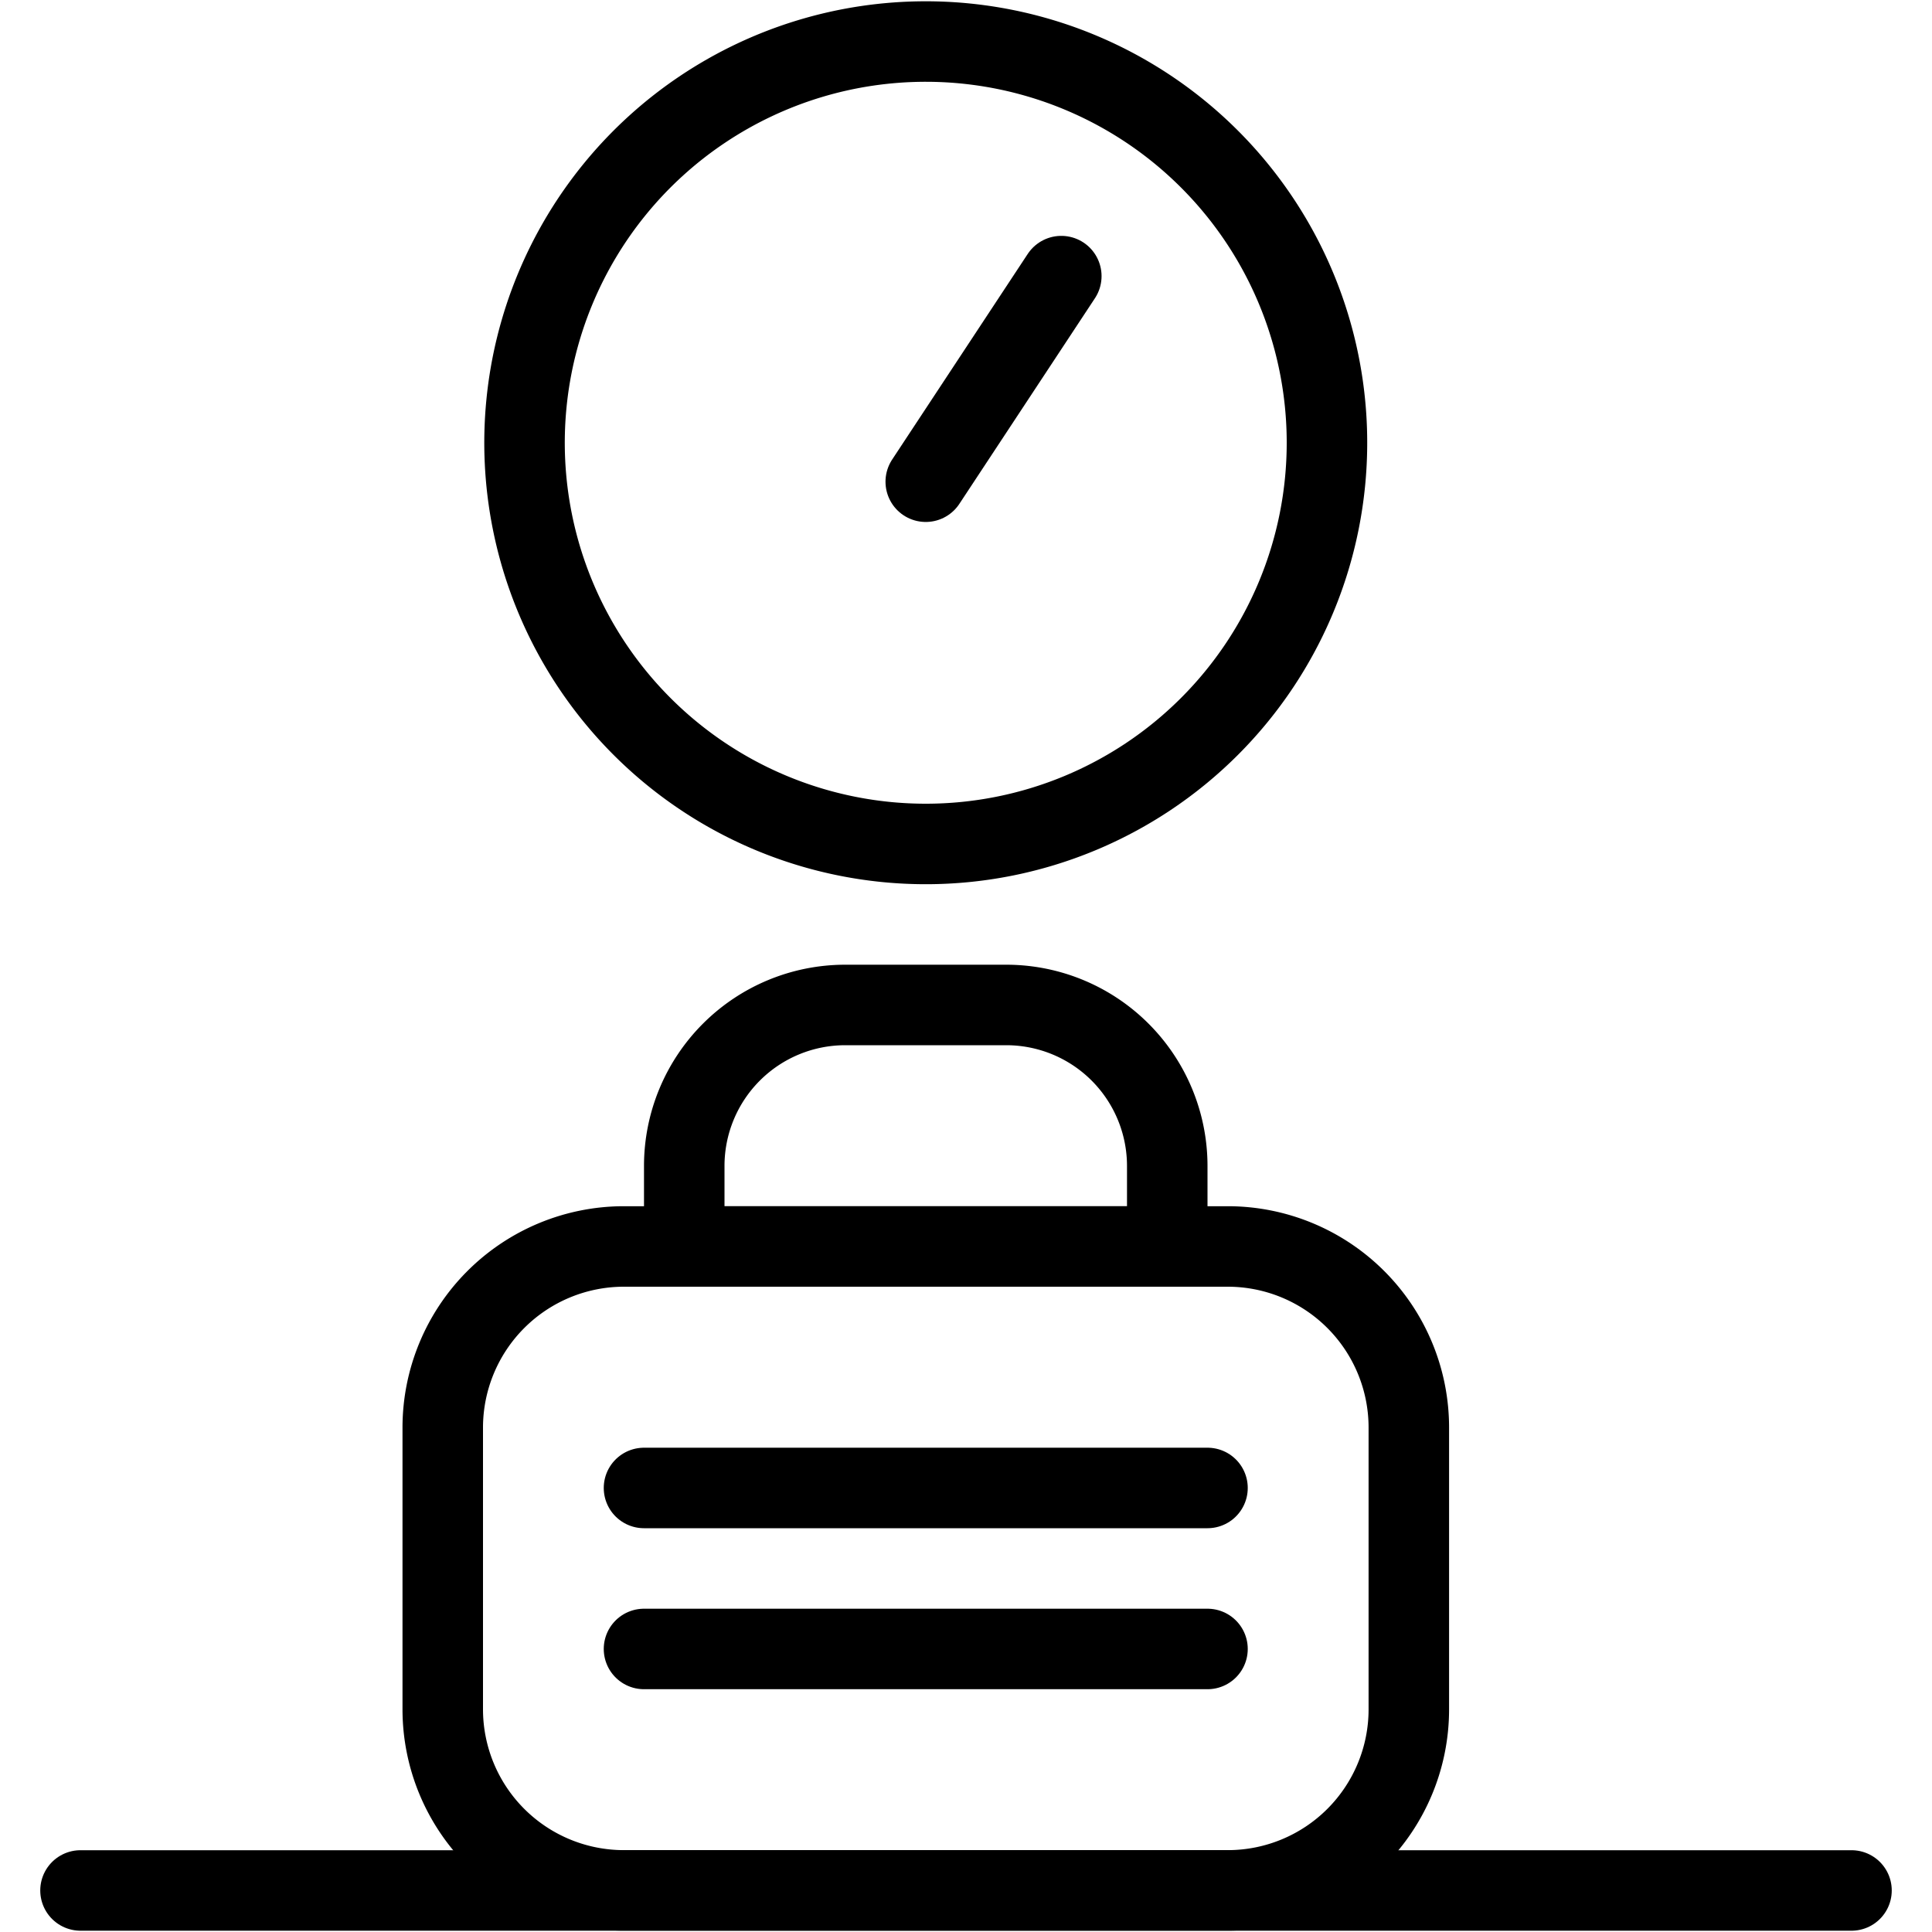 <svg xmlns="http://www.w3.org/2000/svg" viewBox="0 0 24 24"><g transform="matrix(1,0,0,1,0,0)"><defs><style>.a{fill:none;stroke:#000000;stroke-linecap:round;stroke-linejoin:round;}</style></defs><title>baggage-weight</title><path class="a" d="M7.751,15.484h7.5a2.25,2.25,0,0,1,2.25,2.25v3.5a2.249,2.249,0,0,1-2.249,2.249H7.75a2.25,2.25,0,0,1-2.25-2.25v-3.5A2.251,2.251,0,0,1,7.751,15.484Z"></path><path class="a" d="M16.484,5.5A4.984,4.984,0,1,1,11.5.516,4.984,4.984,0,0,1,16.484,5.5Z"></path><line class="a" x1="13.184" y1="3.43" x2="11.5" y2="5.984"></line><line class="a" x1="8" y1="18.484" x2="15" y2="18.484"></line><line class="a" x1="8" y1="20.484" x2="15" y2="20.484"></line><path class="a" d="M14.5,14.484a2,2,0,0,0-2-2h-2a2,2,0,0,0-2,2v1h6Z"></path><line class="a" x1="1" y1="23.484" x2="23" y2="23.484"></line></g></svg>